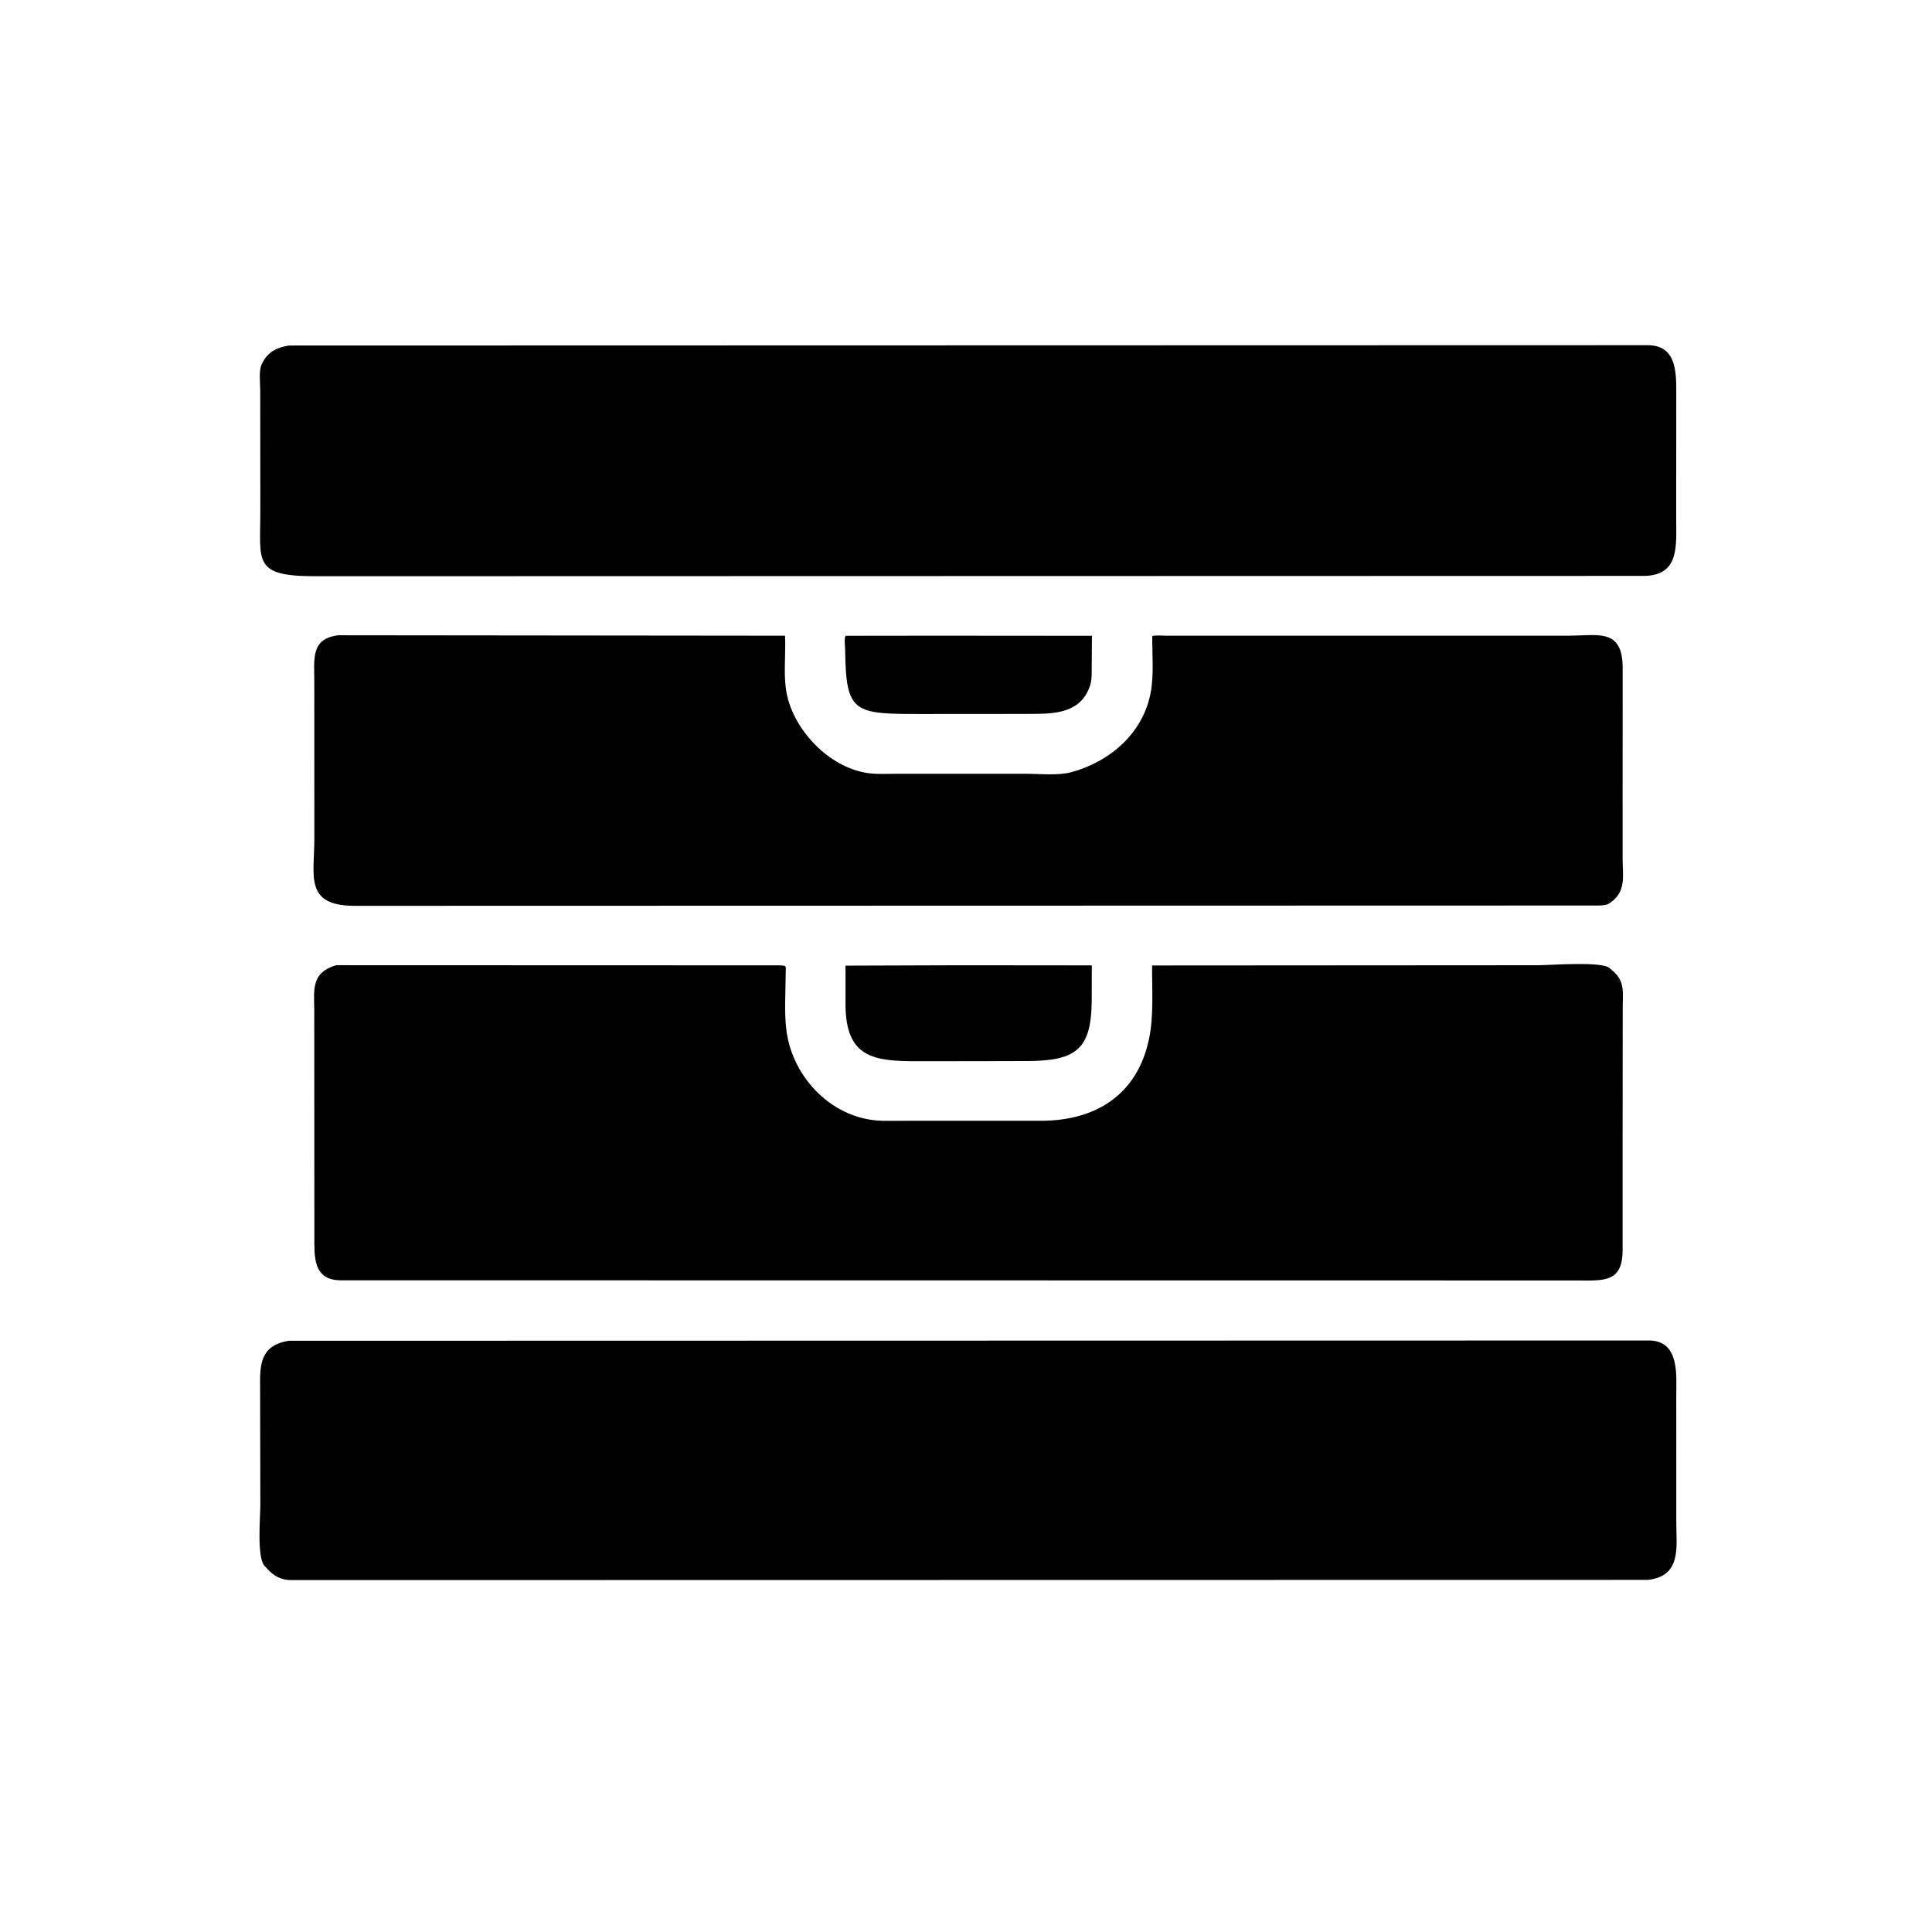 <svg version="1.1" xmlns="http://www.w3.org/2000/svg" style="display: block;" viewBox="0 0 2048 2048" width="640" height="640">
<path transform="translate(0,0)" fill="rgb(0,0,0)" d="M 1744.09 610.481 L 334.171 610.819 C 267.691 610.81 276.003 595.688 275.958 541.286 L 275.85 413.81 C 275.84 405.906 274.143 393.292 277.379 386.233 L 278 385 C 283.827 372.996 293.607 368.302 306.219 366.267 L 1747.19 365.922 C 1778.26 366.353 1776.9 396.572 1776.9 419.921 L 1776.84 550.296 C 1776.8 578.409 1780.4 609.116 1744.09 610.481 z"/>
<path transform="translate(0,0)" fill="rgb(0,0,0)" d="M 1720.03 841.208 L 1720.05 910.056 C 1720.03 927.799 1724.18 944.615 1707.64 956.421 L 1706.5 957.214 C 1703.04 959.741 1698.67 959.766 1694.5 959.887 L 375.928 960.208 C 322.234 960.145 333.257 928.316 333.227 888.874 L 333.176 721.976 C 333.102 698.21 329.438 676.818 358.836 673.401 L 832.187 673.884 C 833.187 695.908 829.499 719.369 835.22 740.76 C 845.253 778.276 882.066 815.213 922.023 819.765 C 931.368 820.83 941.343 820.195 950.778 820.217 L 1086.33 820.222 C 1101.52 820.2 1121.46 822.48 1136.09 818.431 C 1177.02 807.097 1212.05 776.935 1219.91 733.5 C 1223.25 715.02 1221.33 693.237 1221.43 674.438 L 1222.65 673.974 C 1226.78 673.265 1232.19 673.902 1236.41 673.894 L 1661.83 673.873 C 1693.38 673.905 1720.14 665.25 1720.09 708.119 L 1720.03 841.208 z"/>
<path transform="translate(0,0)" fill="rgb(0,0,0)" d="M 1063.68 756.809 L 978.509 756.867 C 905.44 756.858 896.752 756.902 895.898 689.277 C 895.852 685.612 894.724 677.033 896.288 673.983 L 989.51 673.867 L 1157.51 673.995 L 1157.28 706.363 C 1157.2 713.316 1157.68 721.082 1155.21 727.677 L 1154.69 728.994 C 1144.95 754.494 1120.52 756.631 1096.27 756.738 L 1063.68 756.809 z"/>
<path transform="translate(0,0)" fill="rgb(0,0,0)" d="M 1720.02 1216.5 L 1720.03 1325.23 C 1719.99 1360.36 1699.45 1357.36 1669.9 1357.35 L 360.986 1357.18 C 335.231 1356.96 333.268 1337.69 333.245 1318.04 L 333.133 1070 C 332.863 1048.58 330.007 1030.93 356.38 1023.15 L 825.067 1023.3 C 834.611 1023.6 832.879 1023.33 832.859 1032.04 C 832.815 1051.46 831.185 1072.55 833.568 1091.78 C 839.909 1142.95 883.277 1187.39 936.166 1188.09 L 1103.97 1188.06 C 1160.69 1187.92 1205.41 1161.33 1218.02 1101.3 C 1223.24 1076.42 1221.01 1048.82 1221.3 1023.44 L 1629.97 1023.18 C 1643.6 1023.18 1697.09 1018.82 1706.05 1026.08 L 1711.13 1030.48 C 1721.92 1040.89 1720.41 1051.58 1720.16 1065.17 L 1720.02 1216.5 z"/>
<path transform="translate(0,0)" fill="rgb(0,0,0)" d="M 1036.06 1124.88 L 973.009 1124.94 C 926.968 1124.94 896.454 1121.87 896.272 1064.82 L 896.268 1023.62 L 1017.25 1023.21 L 1157.35 1023.34 L 1157.28 1059.56 C 1157.08 1112.11 1141.36 1124.57 1088.68 1124.76 L 1036.06 1124.88 z"/>
<path transform="translate(0,0)" fill="rgb(0,0,0)" d="M 1747.11 1674.74 L 308 1674.96 C 297.964 1674.71 290.548 1670.84 283.786 1663.52 L 280.091 1659.5 C 272.205 1649.69 275.98 1607.68 275.967 1595.07 L 275.722 1470.92 C 275.38 1446.6 275.827 1426.24 305.951 1421.28 L 1748.88 1420.97 C 1780.75 1421.89 1776.88 1458.08 1776.91 1479.75 L 1776.94 1613.69 C 1776.91 1640.06 1782.73 1670.39 1747.11 1674.74 z"/>
</svg>